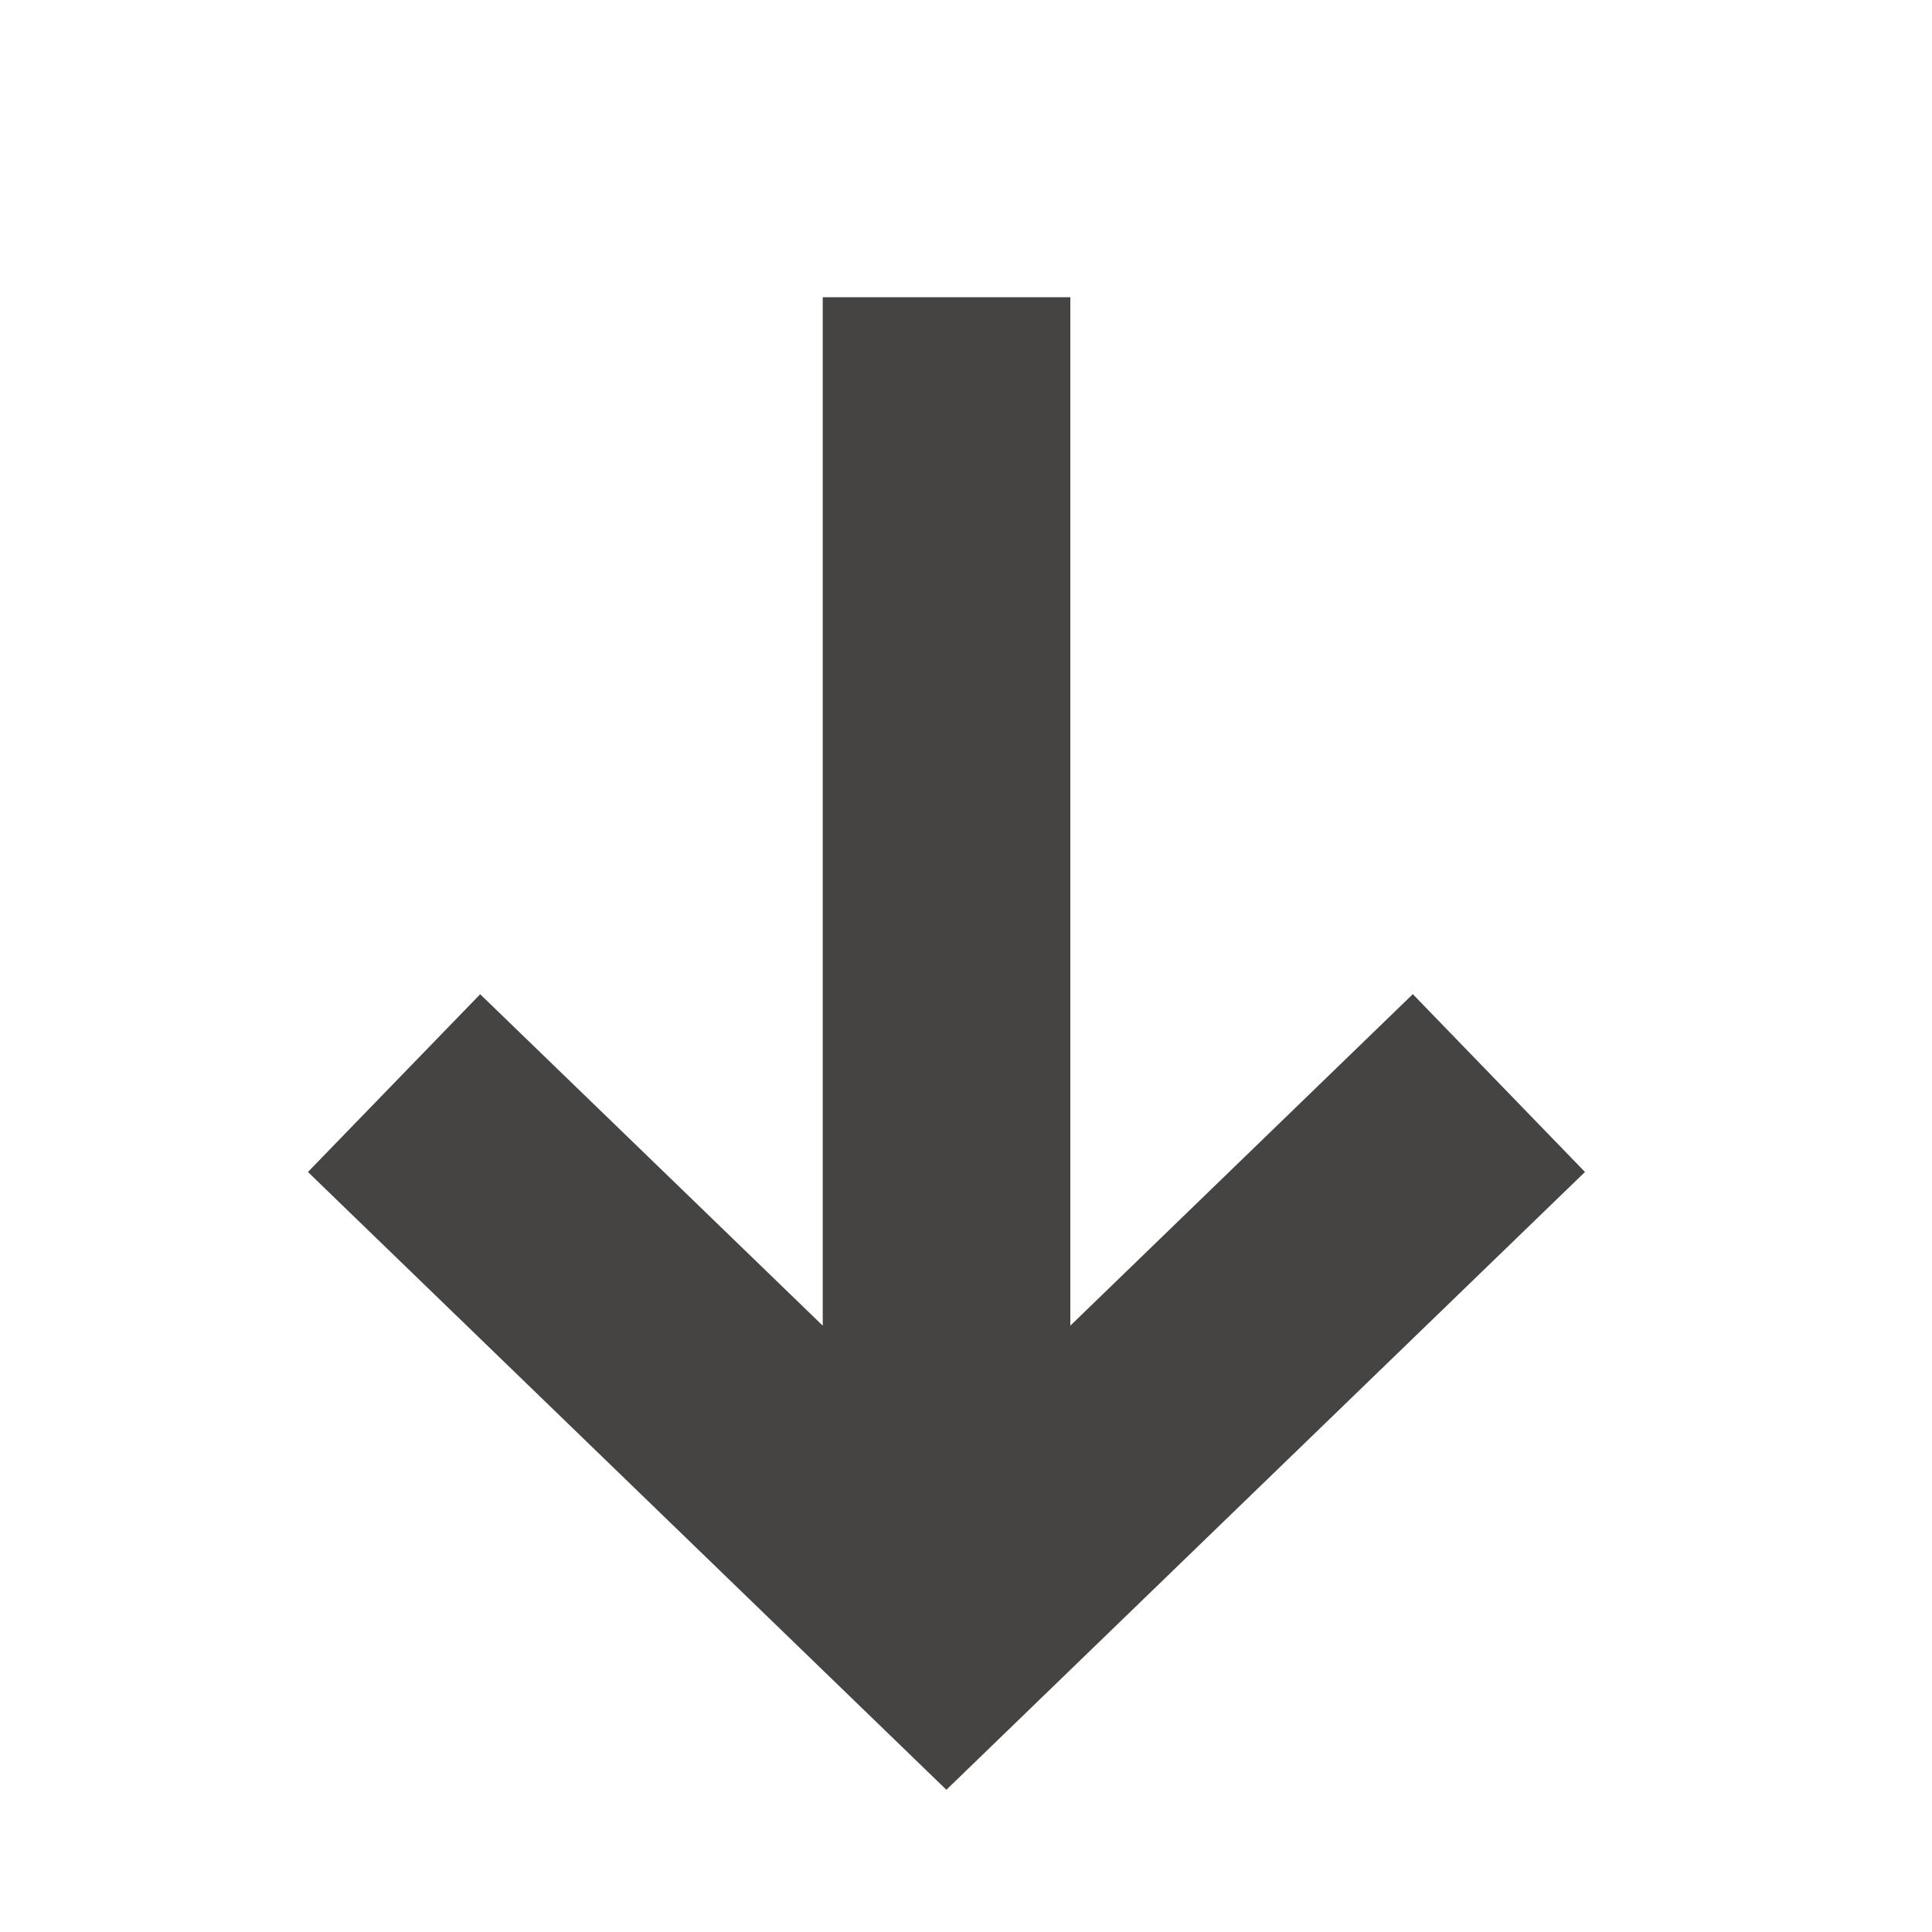<svg width="13" height="13" fill="none" xmlns="http://www.w3.org/2000/svg"><path fill-rule="evenodd" clip-rule="evenodd" d="M9.506 6.689l1.159 1.197-4.297 4.157-4.296-4.157L3.231 6.69l2.305 2.23V2h1.666v6.92l2.304-2.23z" fill="#454442"/></svg>